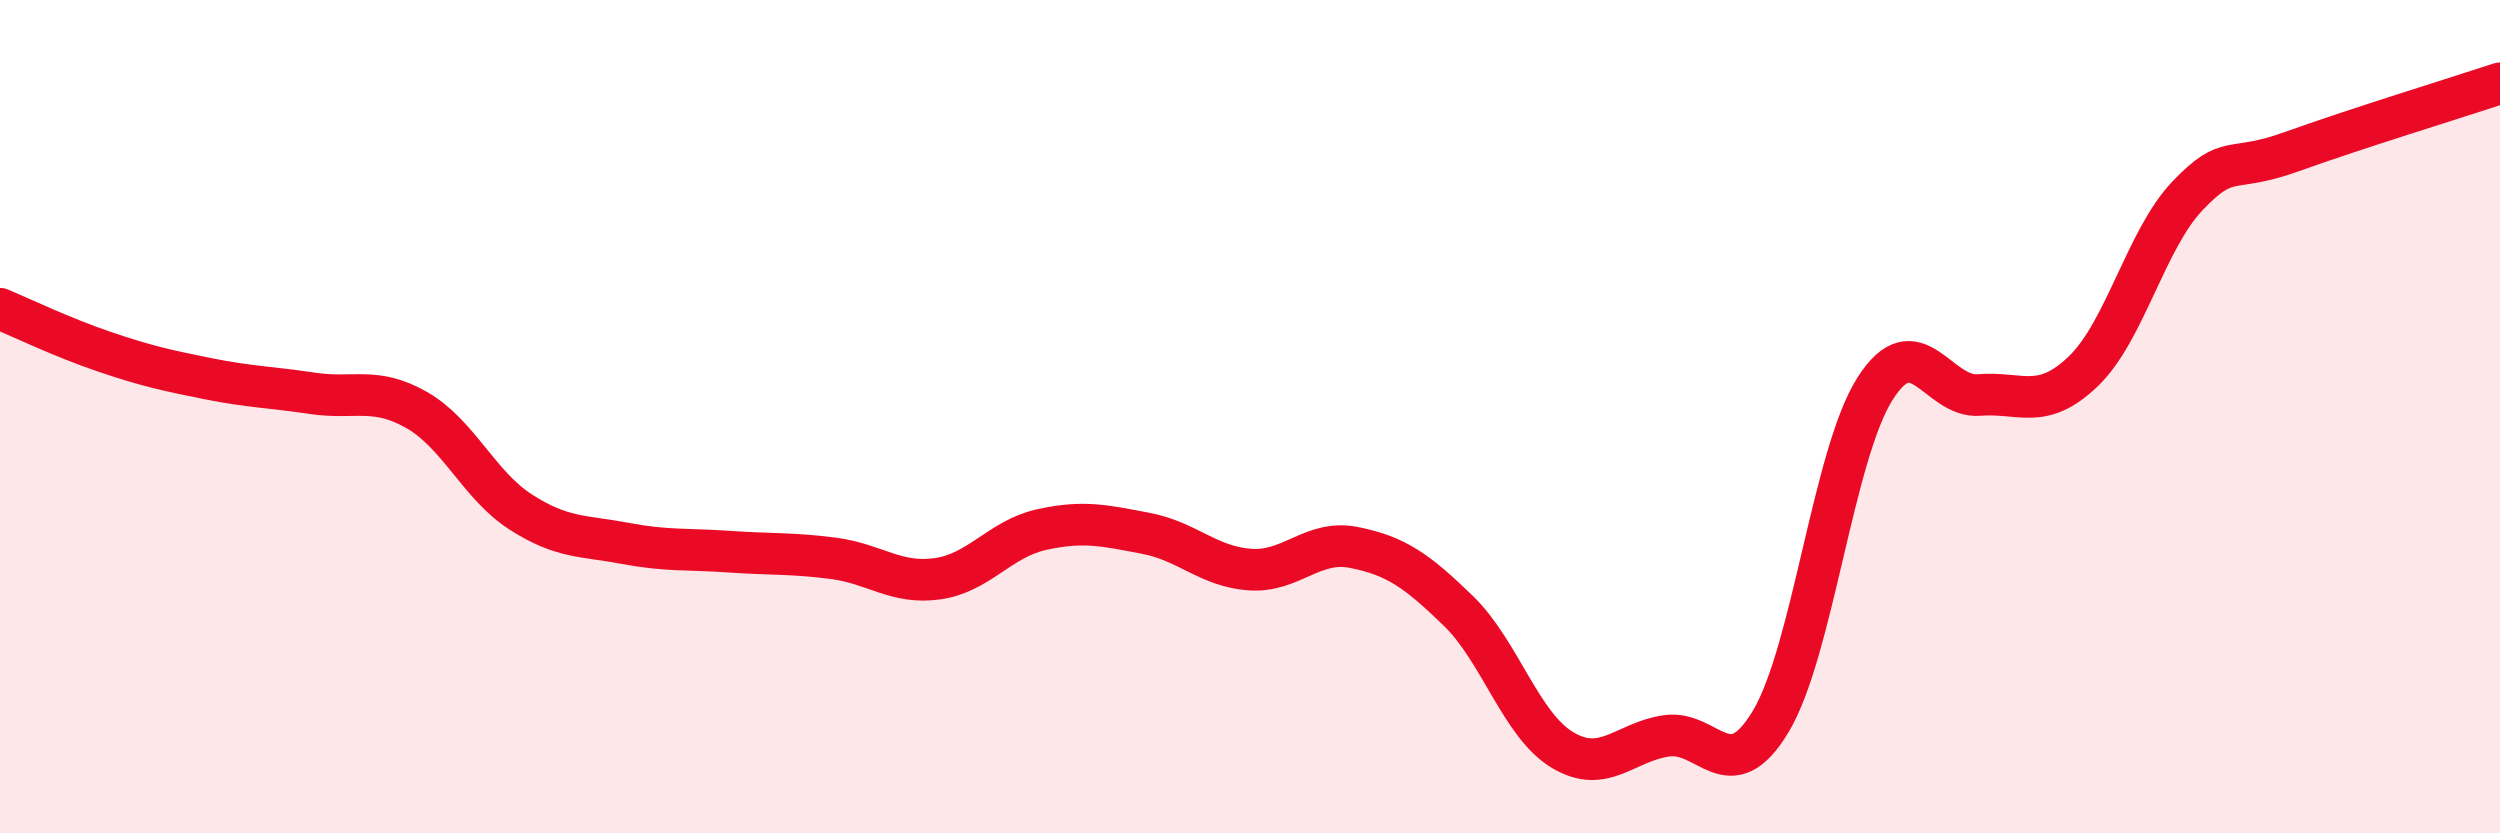 
    <svg width="60" height="20" viewBox="0 0 60 20" xmlns="http://www.w3.org/2000/svg">
      <path
        d="M 0,7.41 C 0.5,7.62 1.5,8.1 2.5,8.44 C 3.5,8.78 4,8.89 5,9.09 C 6,9.29 6.5,9.29 7.5,9.44 C 8.5,9.59 9,9.27 10,9.84 C 11,10.41 11.5,11.65 12.5,12.29 C 13.5,12.93 14,12.85 15,13.04 C 16,13.23 16.5,13.17 17.5,13.24 C 18.5,13.31 19,13.27 20,13.4 C 21,13.53 21.5,14.03 22.5,13.89 C 23.5,13.75 24,12.93 25,12.71 C 26,12.49 26.5,12.61 27.5,12.8 C 28.5,12.99 29,13.6 30,13.67 C 31,13.74 31.5,12.94 32.5,13.14 C 33.5,13.34 34,13.69 35,14.66 C 36,15.63 36.5,17.4 37.5,18 C 38.5,18.6 39,17.8 40,17.66 C 41,17.52 41.5,18.98 42.5,17.31 C 43.5,15.64 44,10.9 45,9.33 C 46,7.76 46.5,9.56 47.5,9.48 C 48.5,9.4 49,9.87 50,8.91 C 51,7.95 51.5,5.75 52.5,4.7 C 53.5,3.65 53.5,4.18 55,3.64 C 56.5,3.1 59,2.33 60,2L60 20L0 20Z"
        fill="#EB0A25"
        opacity="0.1"
        stroke-linecap="round"
        stroke-linejoin="round"
      />
      <path
        d="M 0,7.41 C 0.5,7.62 1.5,8.1 2.5,8.44 C 3.5,8.78 4,8.89 5,9.09 C 6,9.29 6.5,9.29 7.5,9.44 C 8.5,9.59 9,9.27 10,9.84 C 11,10.41 11.5,11.65 12.5,12.29 C 13.5,12.93 14,12.85 15,13.04 C 16,13.23 16.5,13.17 17.5,13.24 C 18.5,13.31 19,13.27 20,13.4 C 21,13.53 21.5,14.03 22.5,13.89 C 23.5,13.75 24,12.93 25,12.71 C 26,12.49 26.5,12.61 27.5,12.8 C 28.5,12.99 29,13.6 30,13.67 C 31,13.74 31.5,12.94 32.5,13.14 C 33.5,13.34 34,13.69 35,14.66 C 36,15.63 36.5,17.4 37.5,18 C 38.5,18.6 39,17.8 40,17.66 C 41,17.52 41.5,18.98 42.5,17.31 C 43.5,15.64 44,10.9 45,9.33 C 46,7.76 46.5,9.56 47.5,9.48 C 48.5,9.4 49,9.87 50,8.91 C 51,7.95 51.5,5.75 52.5,4.7 C 53.5,3.65 53.5,4.18 55,3.64 C 56.5,3.1 59,2.33 60,2"
        stroke="#EB0A25"
        stroke-width="1"
        fill="none"
        stroke-linecap="round"
        stroke-linejoin="round"
      />
    </svg>
  